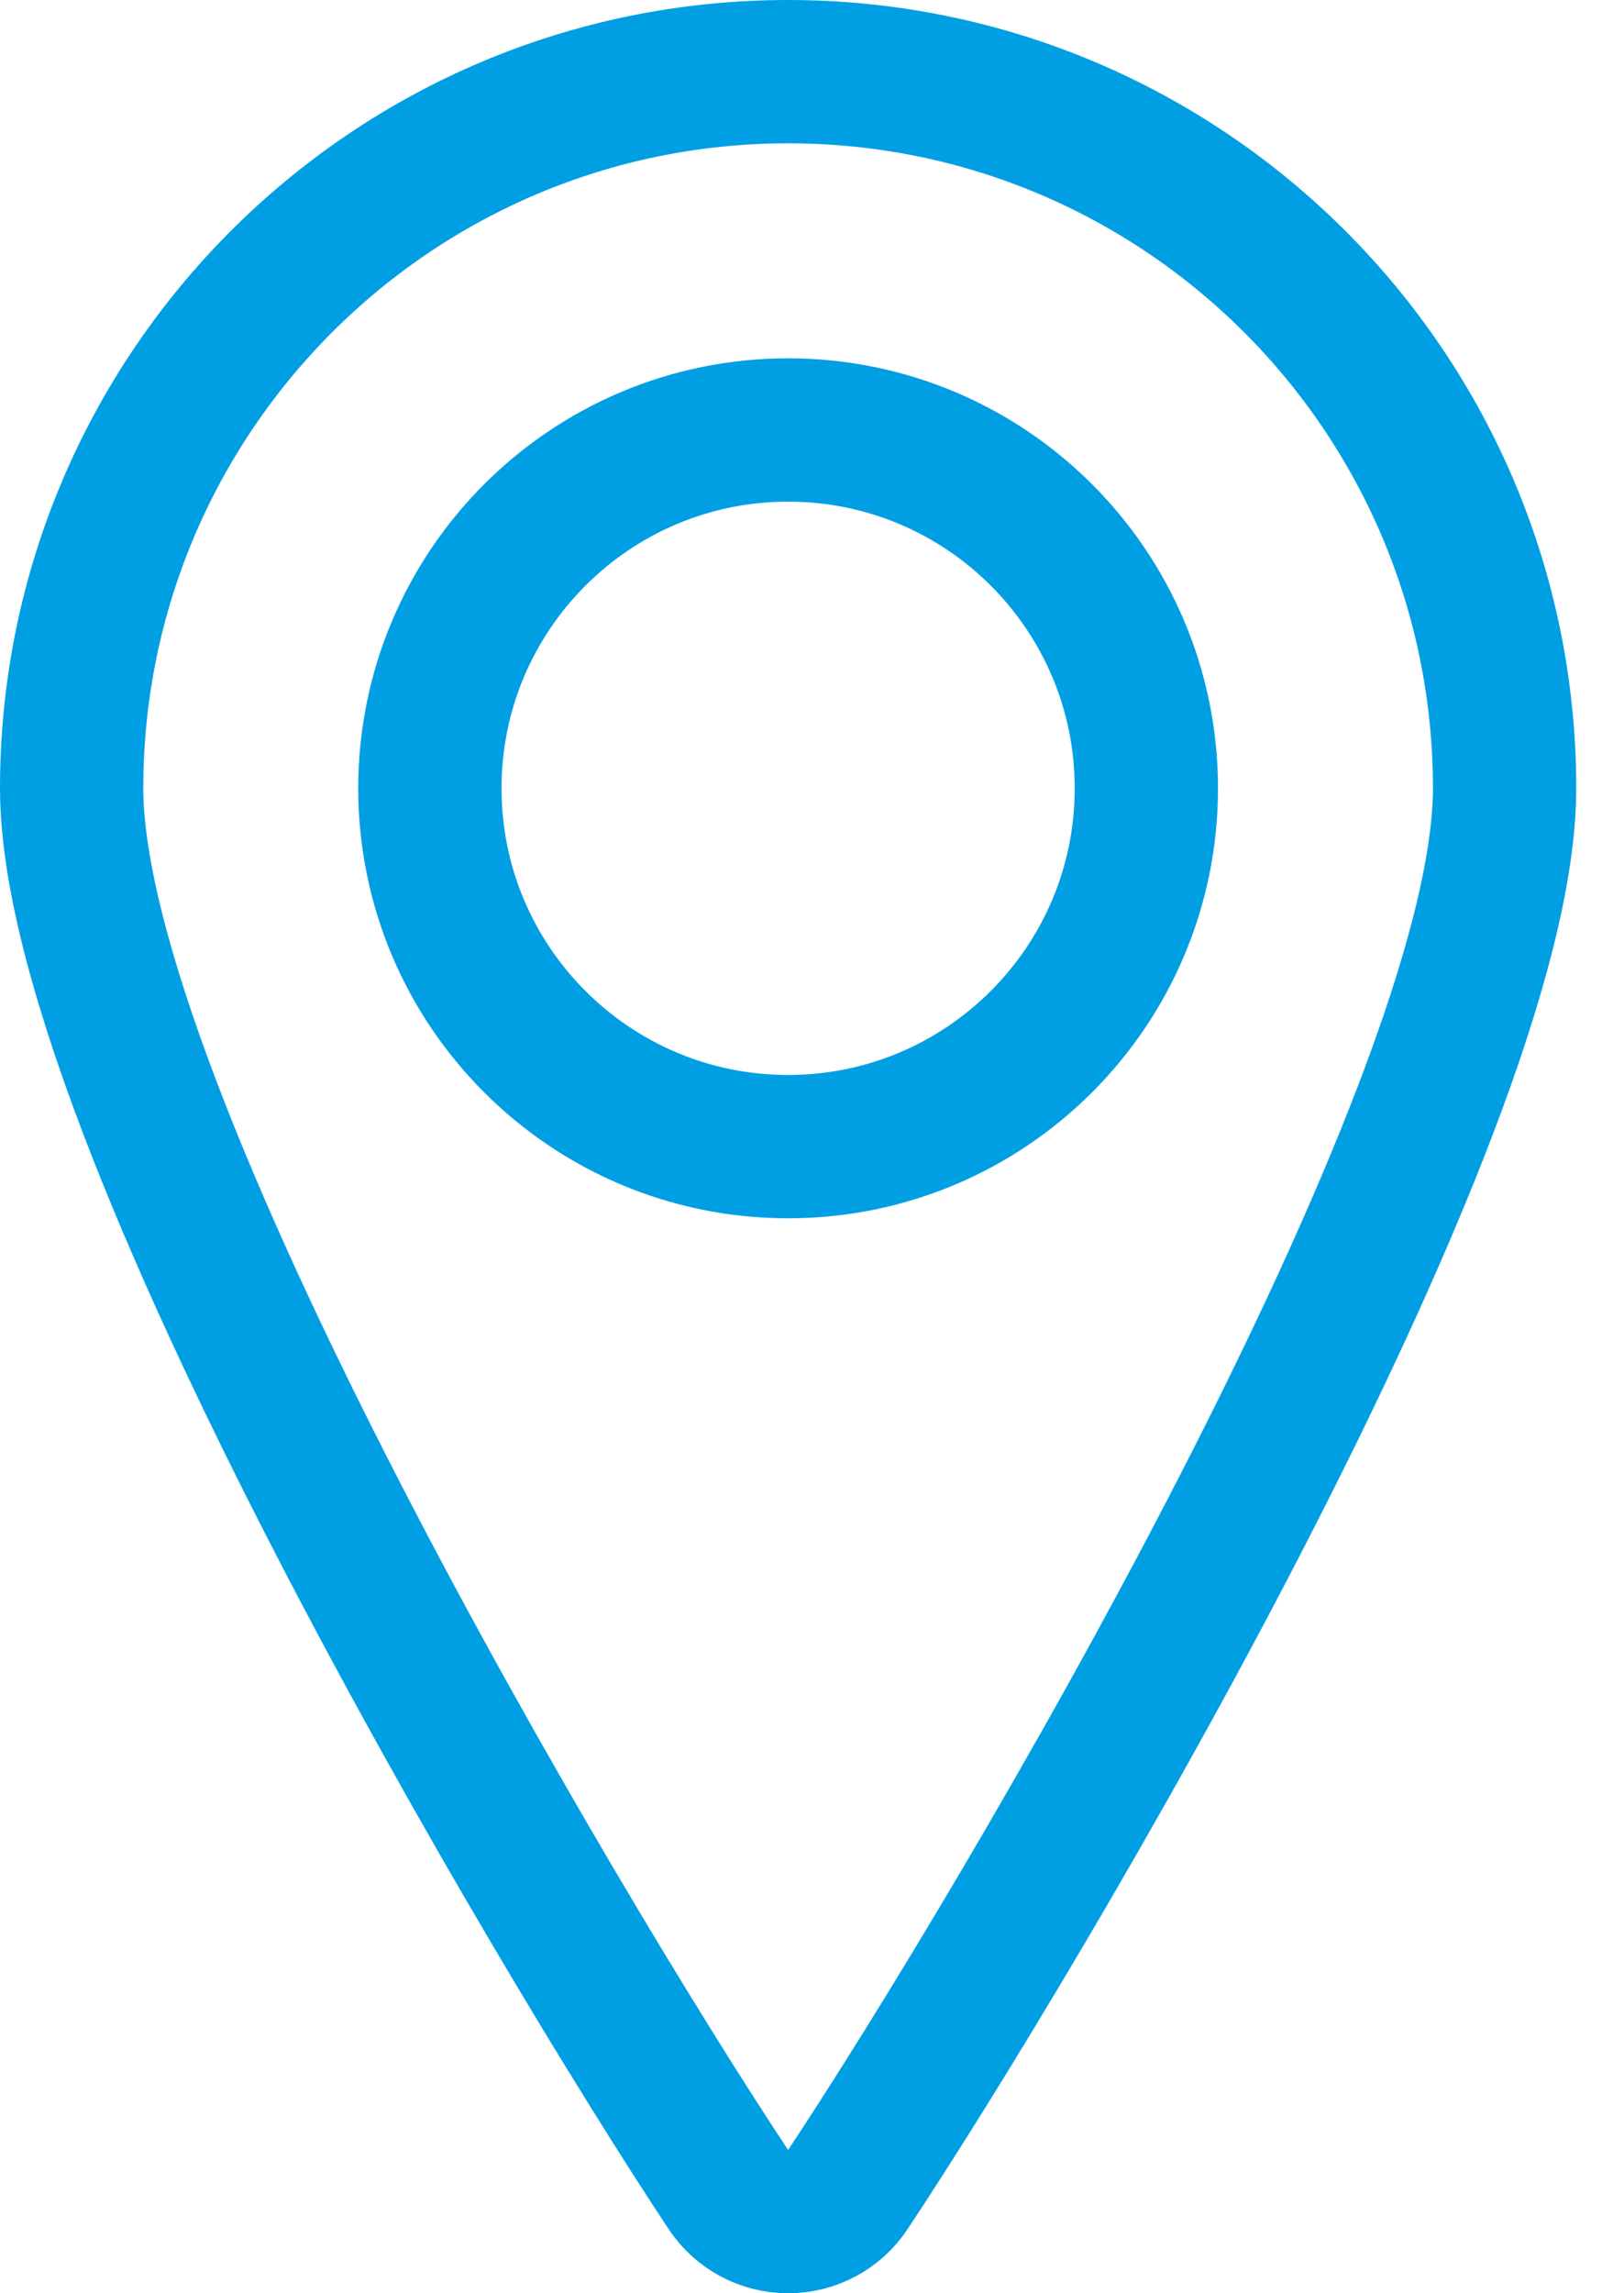 <svg width="17" height="24" viewBox="0 0 17 24" fill="none" xmlns="http://www.w3.org/2000/svg">
<path fill-rule="evenodd" clip-rule="evenodd" d="M8.25 12C10.321 12 12 10.321 12 8.25C12 6.179 10.321 4.5 8.25 4.5C6.179 4.5 4.5 6.179 4.5 8.25C4.5 10.321 6.179 12 8.25 12Z" stroke="#009FE4" stroke-width="1.5" stroke-linecap="round" stroke-linejoin="round"/>
<path fill-rule="evenodd" clip-rule="evenodd" d="M8.25 0.75C12.392 0.75 15.75 4.108 15.75 8.25C15.75 11.657 10.676 20.2 8.875 22.915C8.736 23.125 8.501 23.25 8.25 23.25C7.999 23.25 7.764 23.125 7.625 22.915C5.824 20.2 0.75 11.657 0.75 8.25C0.75 4.108 4.108 0.75 8.25 0.75Z" stroke="#009FE4" stroke-width="1.5" stroke-linecap="round" stroke-linejoin="round"/>
</svg>
